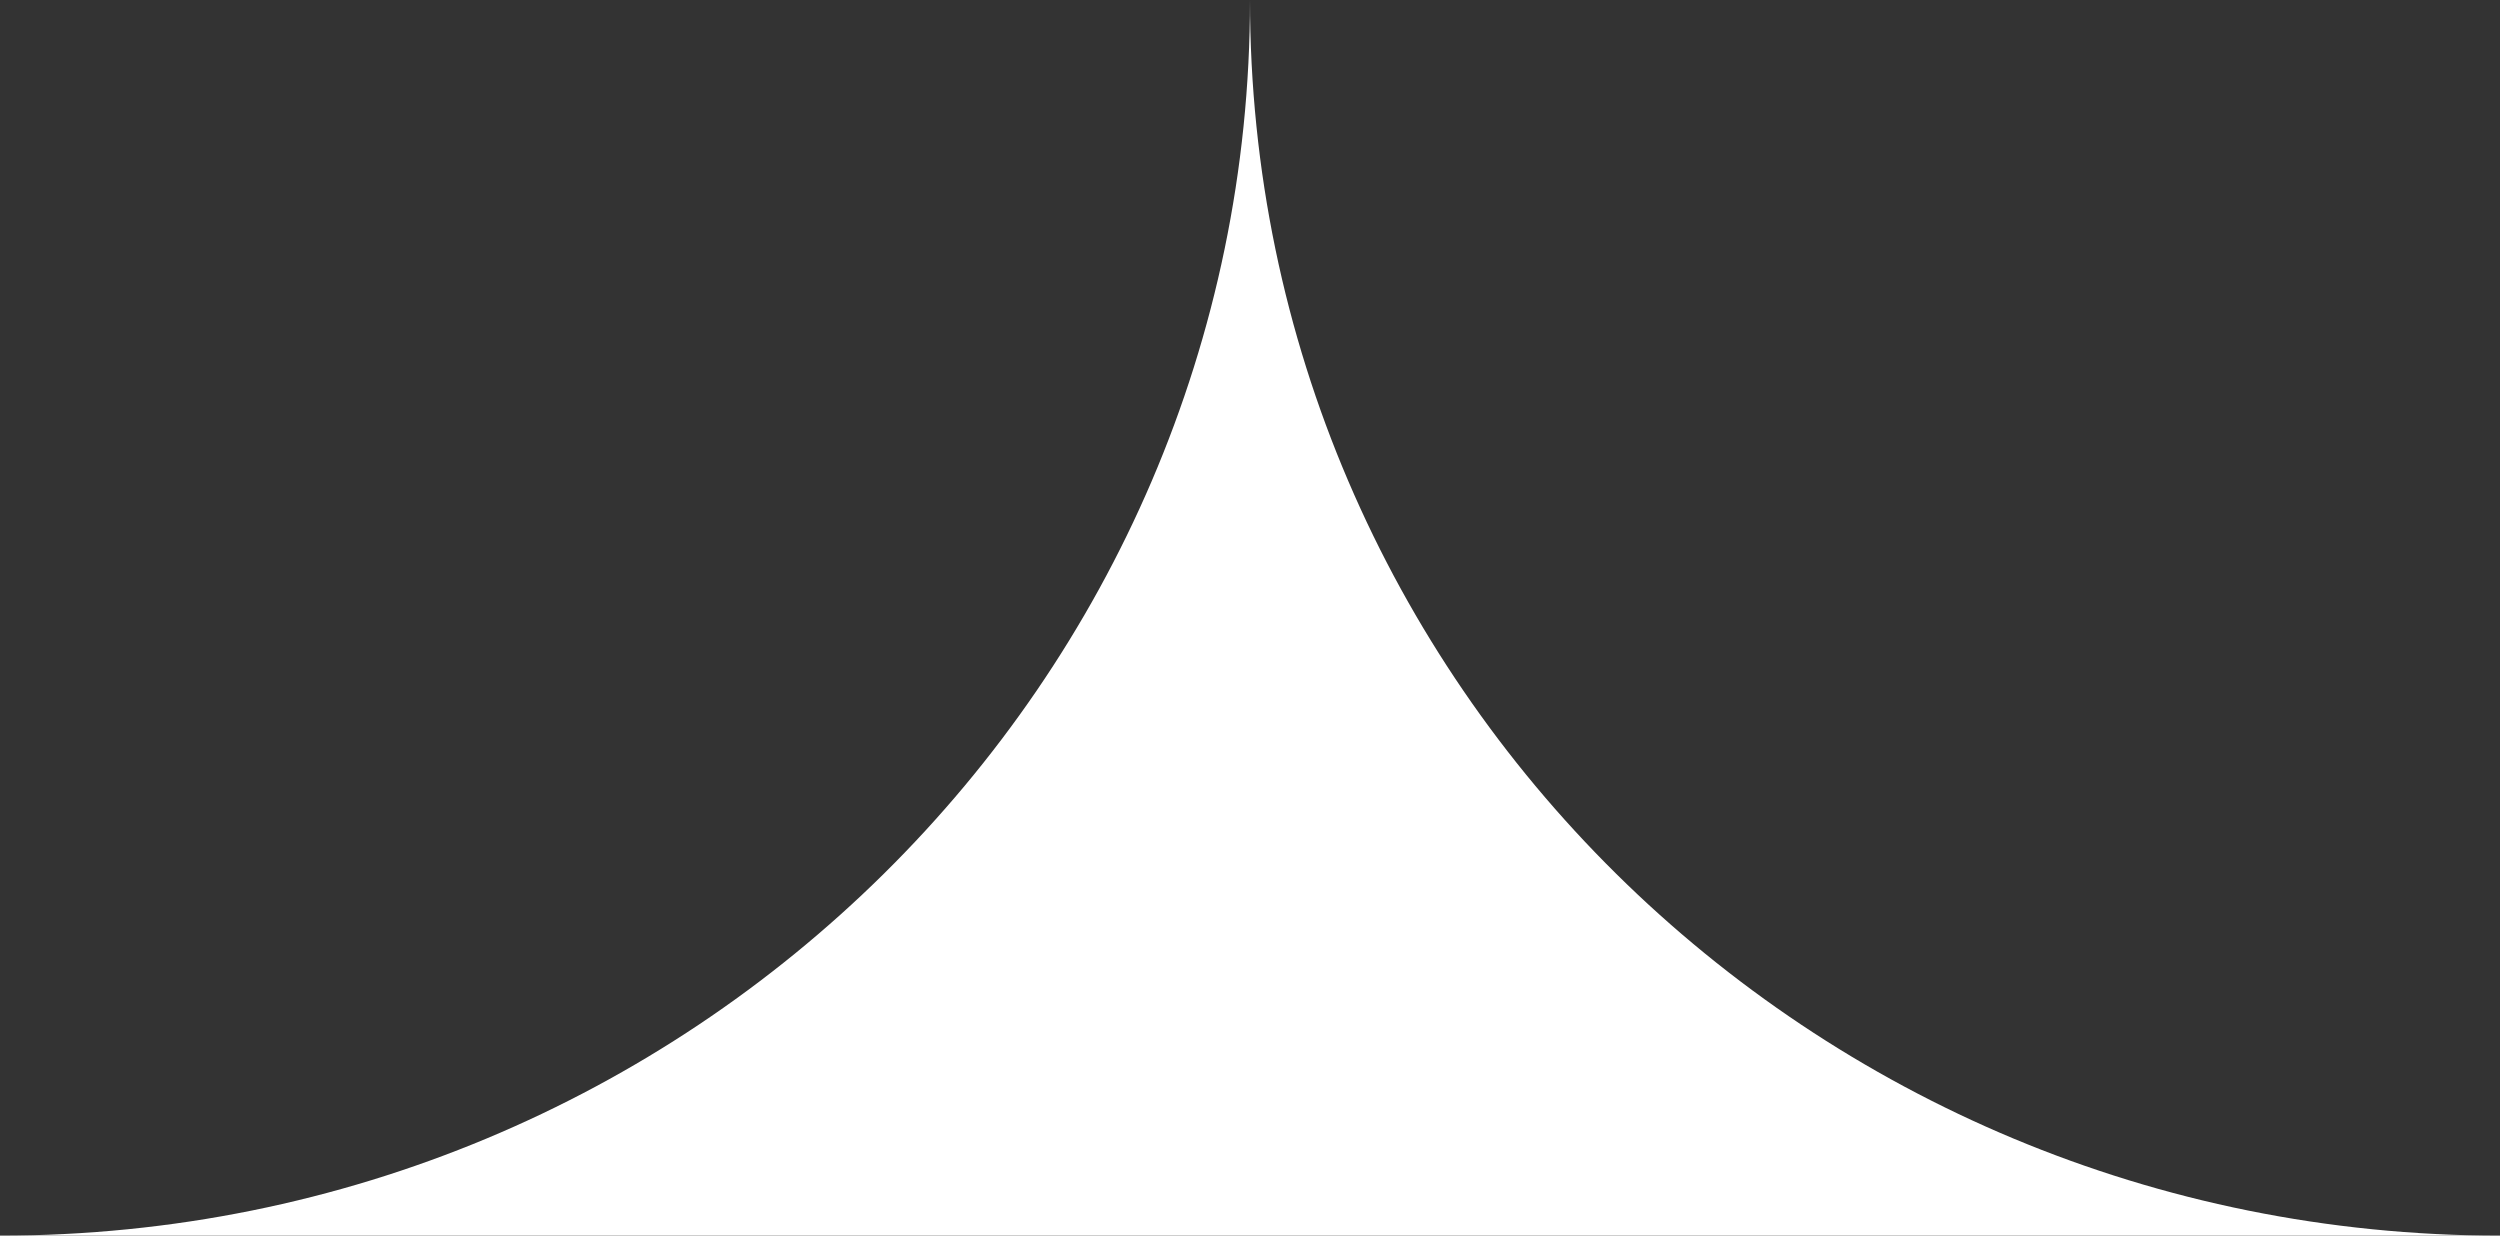 <svg xmlns="http://www.w3.org/2000/svg" width="87" height="43" viewBox="0 0 87 43" fill="none"><rect x="0" y="0" width="87" height="43" fill="#333333" stroke="none"/><path d="M43.5 1.90145e-06C43.5 23.748 24.024 43 -1.87959e-06 43C24.024 43 43.5 62.252 43.5 86C43.5 62.252 62.976 43 87 43C62.976 43 43.5 23.748 43.5 1.90145e-06Z" fill="white"></path></svg>